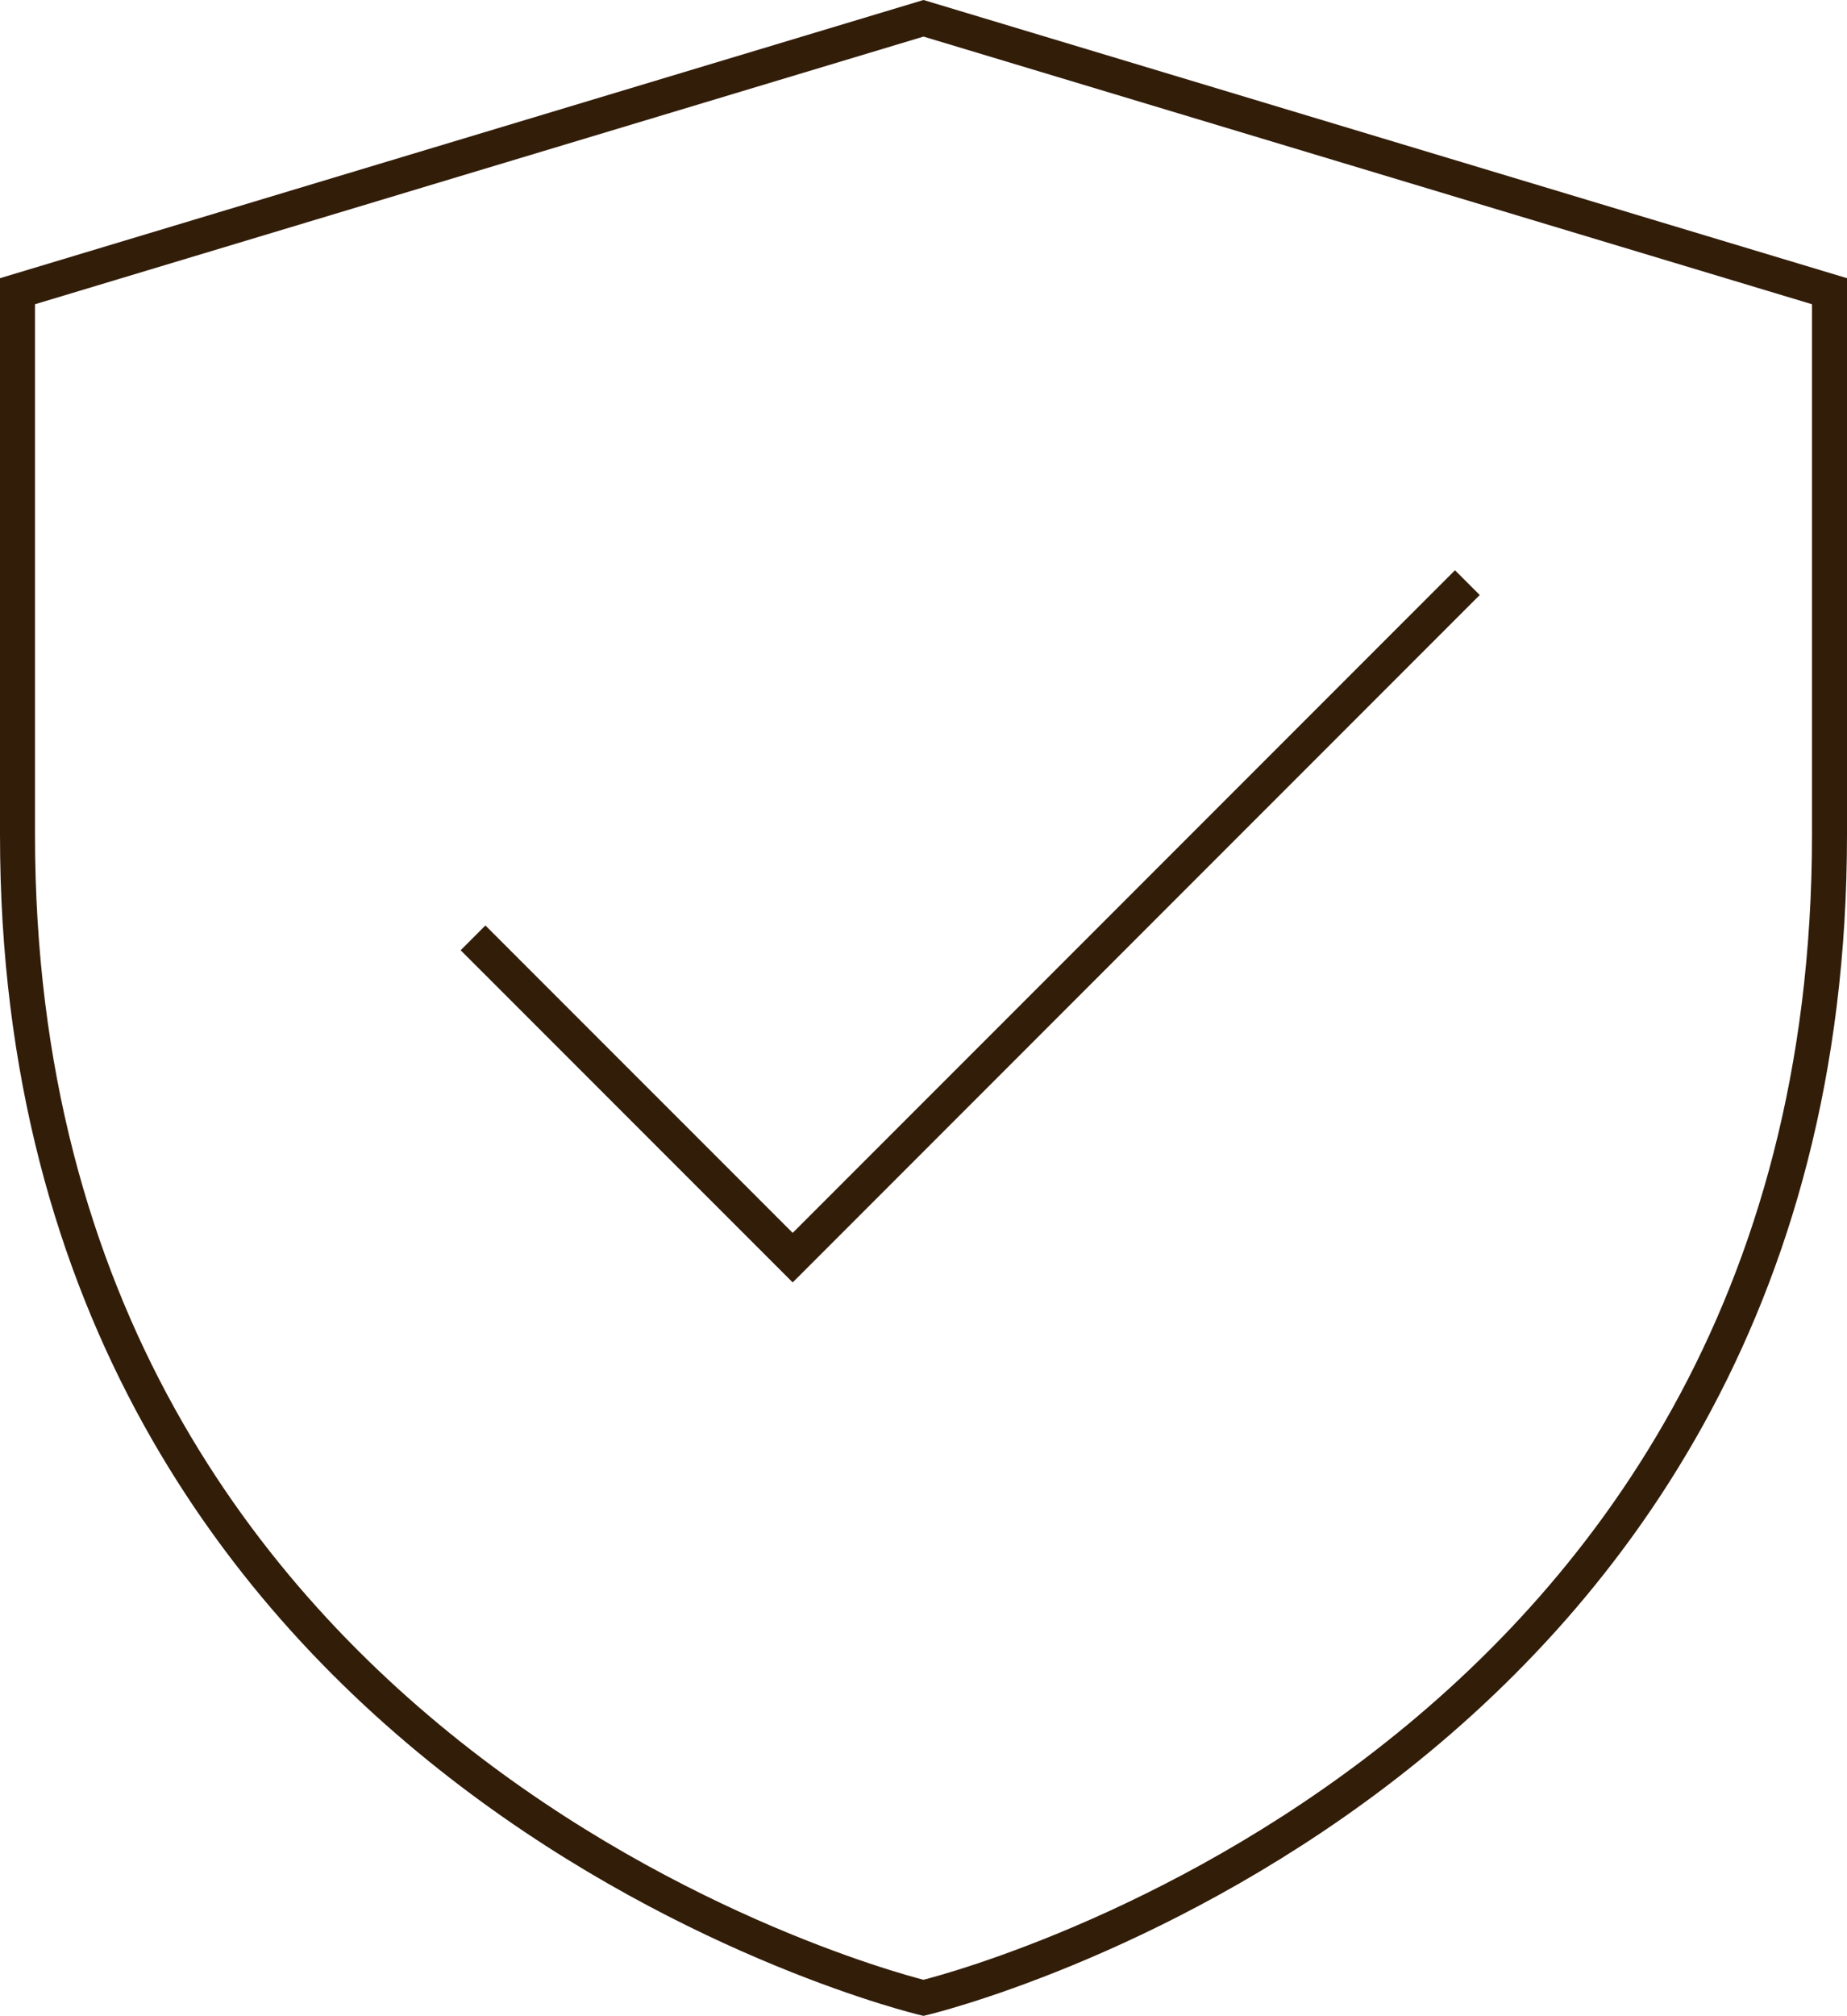 <svg xmlns="http://www.w3.org/2000/svg" width="52.752" height="57.538" viewBox="0 0 52.752 57.538">
  <g id="Groupe_55" data-name="Groupe 55" transform="translate(0.5 0.522)">
    <g id="Groupe_59" data-name="Groupe 59" transform="translate(0 0)">
      <path id="Tracé_44" data-name="Tracé 44" d="M26.376,57.024S.5,50.877.5,23.831V8.312L26.376.522l25.876,7.79v15.52C52.252,50.877,26.376,57.024,26.376,57.024Z" transform="translate(-0.5 -0.522)" fill="none" stroke="#321d09" stroke-width="1"/>
      <path id="Tracé_45" data-name="Tracé 45" d="M11.67,24.491,20.8,33.619,40.069,14.352" transform="translate(1.34 1.756)" fill="none" stroke="#321d09" stroke-width="1"/>
    </g>
  </g>
</svg>
